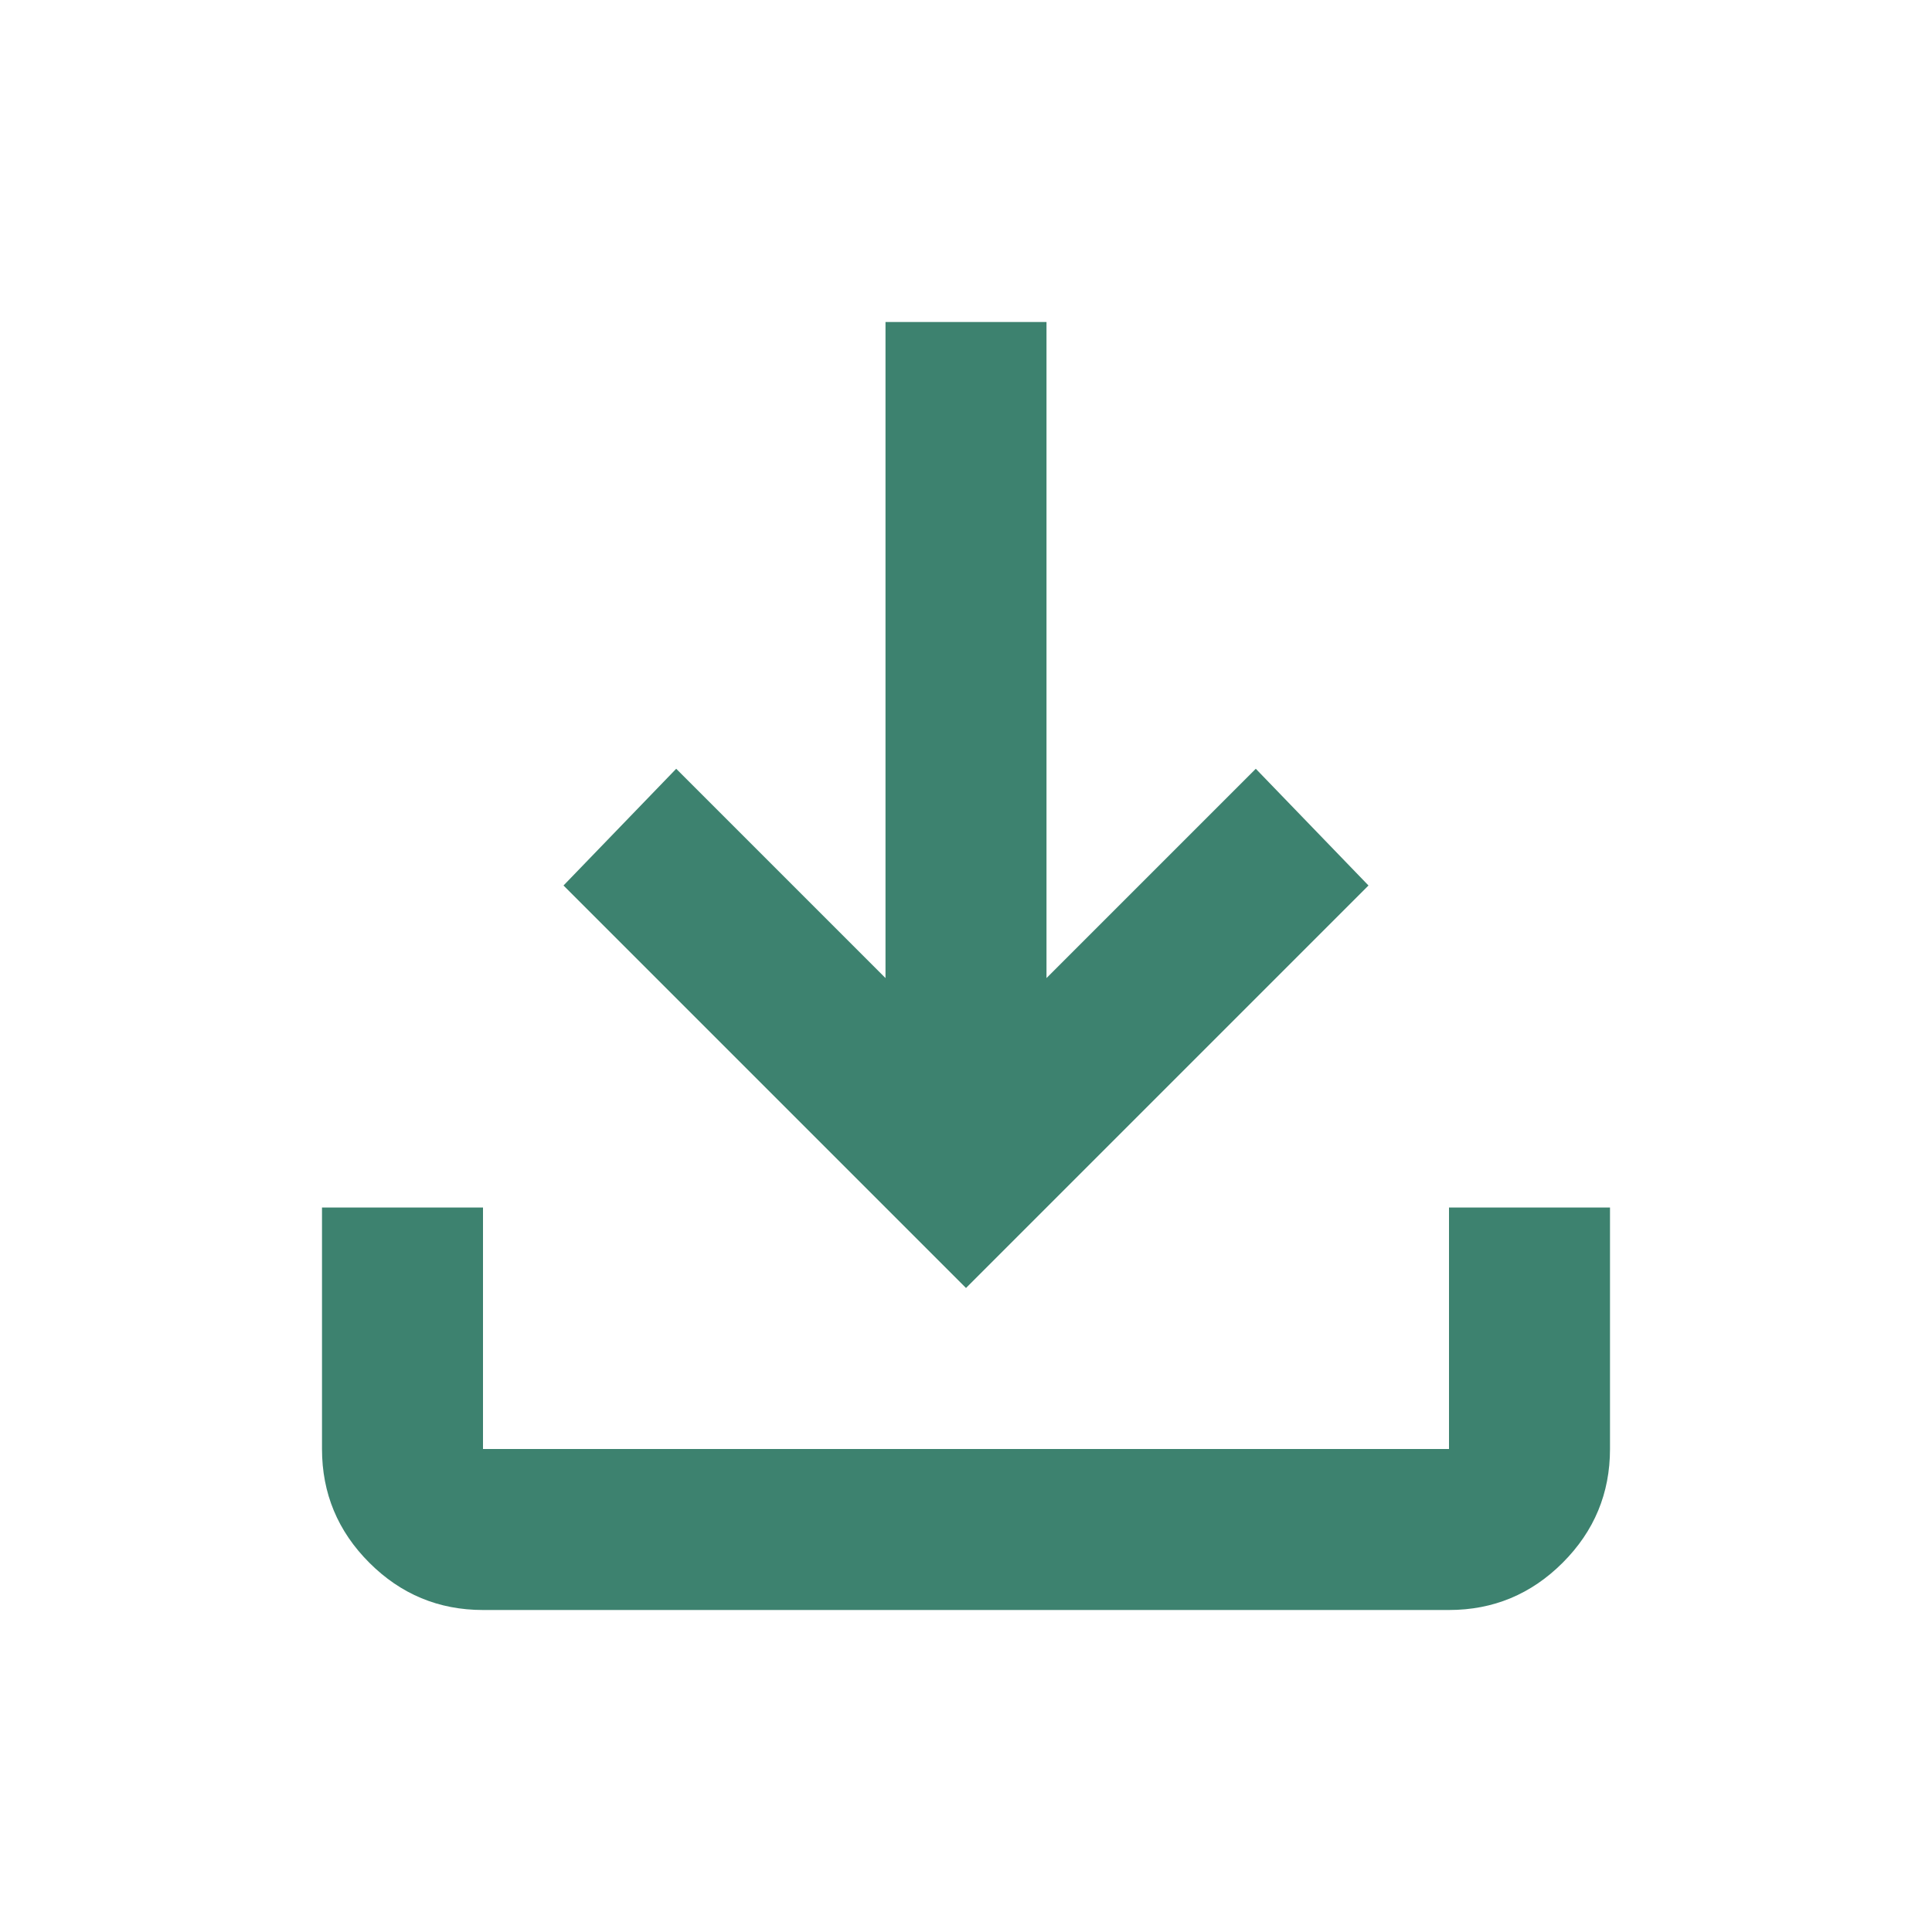 <svg xmlns="http://www.w3.org/2000/svg" height="24px" viewBox="0 -960 960 960" width="24px" fill="#3D826F"><path d="M480-320 280-520l56-58 104 104v-326h80v326l104-104 56 58-200 200ZM240-160q-33 0-56.5-23.5T160-240v-120h80v120h480v-120h80v120q0 33-23.5 56.5T720-160H240Z"/></svg>